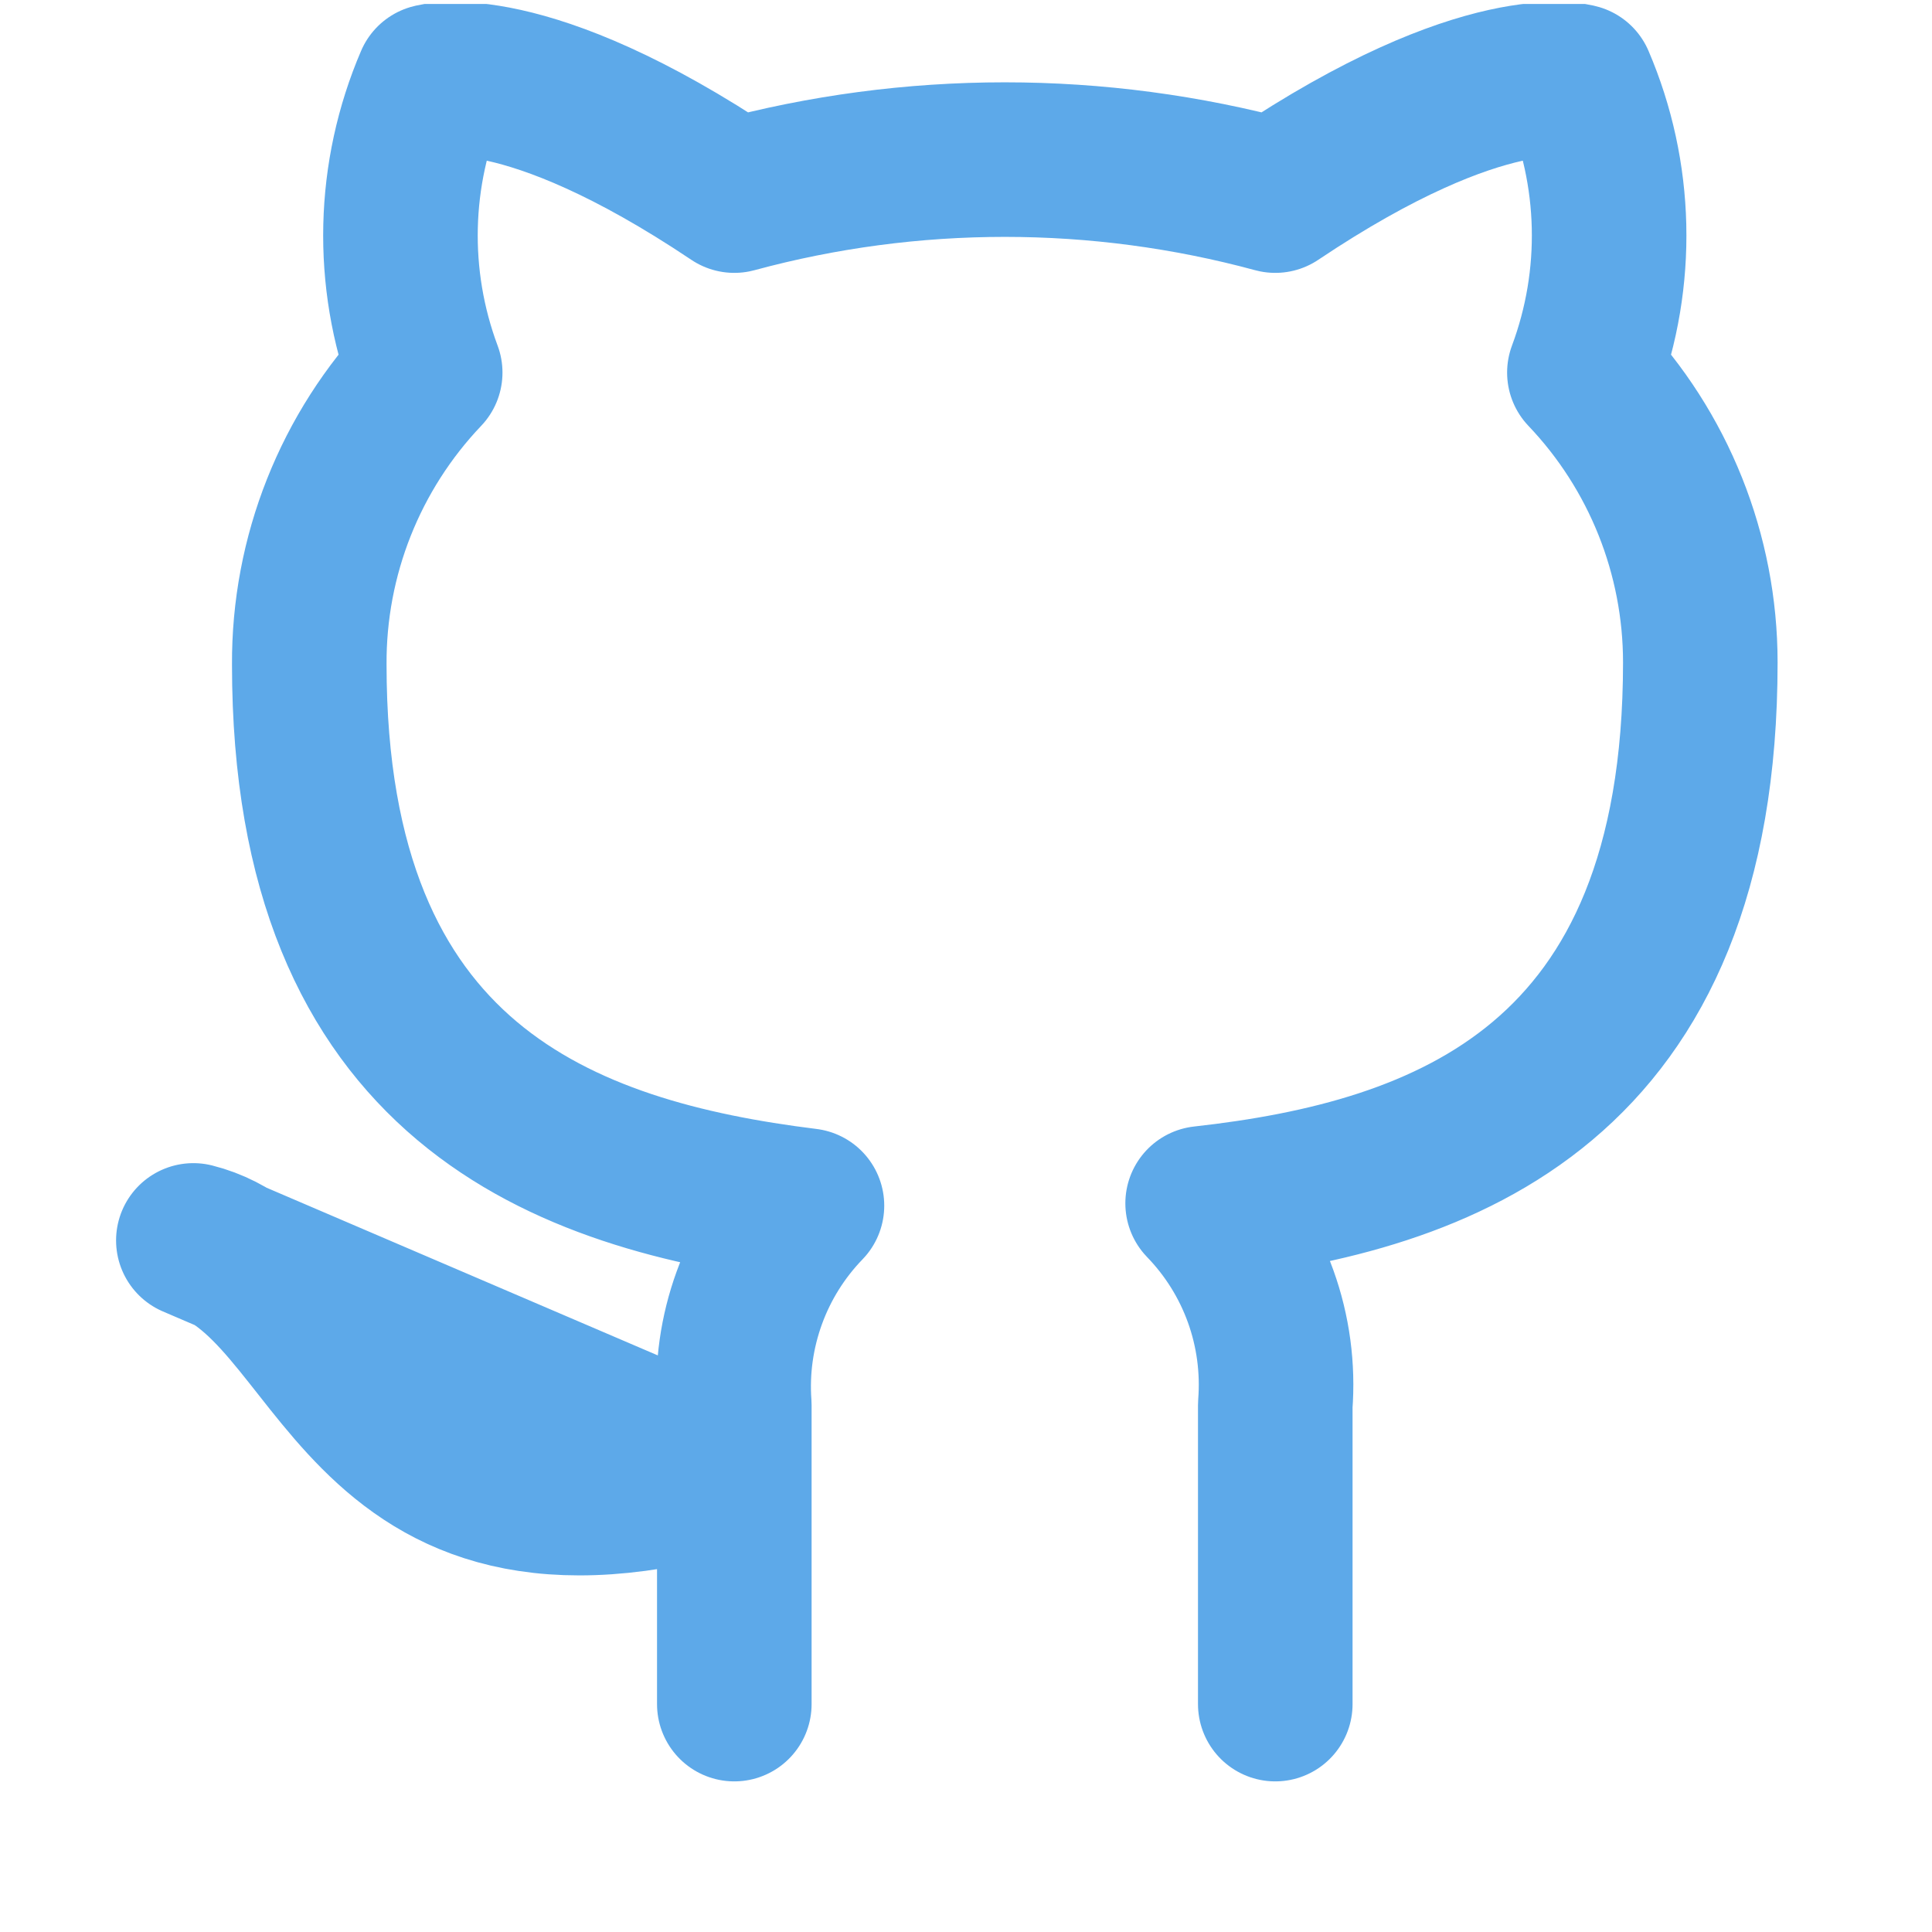 <?xml version="1.0" encoding="UTF-8"?>
<svg fill="none" viewBox="0 0 25 25" xmlns="http://www.w3.org/2000/svg">
<g clip-path="url(#a)">
<path d="m16.502 22.051v-3.87c0.037-0.477-0.027-0.956-0.189-1.406s-0.418-0.86-0.751-1.204c3.14-0.35 6.44-1.54 6.44-7-3e-4 -1.396-0.537-2.739-1.5-3.75 0.456-1.222 0.424-2.572-0.09-3.77 0 0-1.18-0.35-3.91 1.48-2.292-0.621-4.708-0.621-7 0-2.73-1.83-3.91-1.48-3.91-1.48-0.514 1.198-0.546 2.549-0.09 3.77-0.97 1.019-1.508 2.373-1.5 3.78 0 5.42 3.3 6.61 6.44 7-0.329 0.34-0.583 0.745-0.745 1.19-0.162 0.445-0.229 0.918-0.195 1.39v3.87m0-3c-5 1.5-5-2.5-7-3l7 3z" stroke="#5DA9E9" stroke-linecap="round" stroke-linejoin="round" stroke-width="2"/>
</g>
<defs>
<clipPath id="a">
<rect transform="translate(.501 .051)" width="24" height="24" fill="#fff"/>
</clipPath>
</defs>
</svg>
